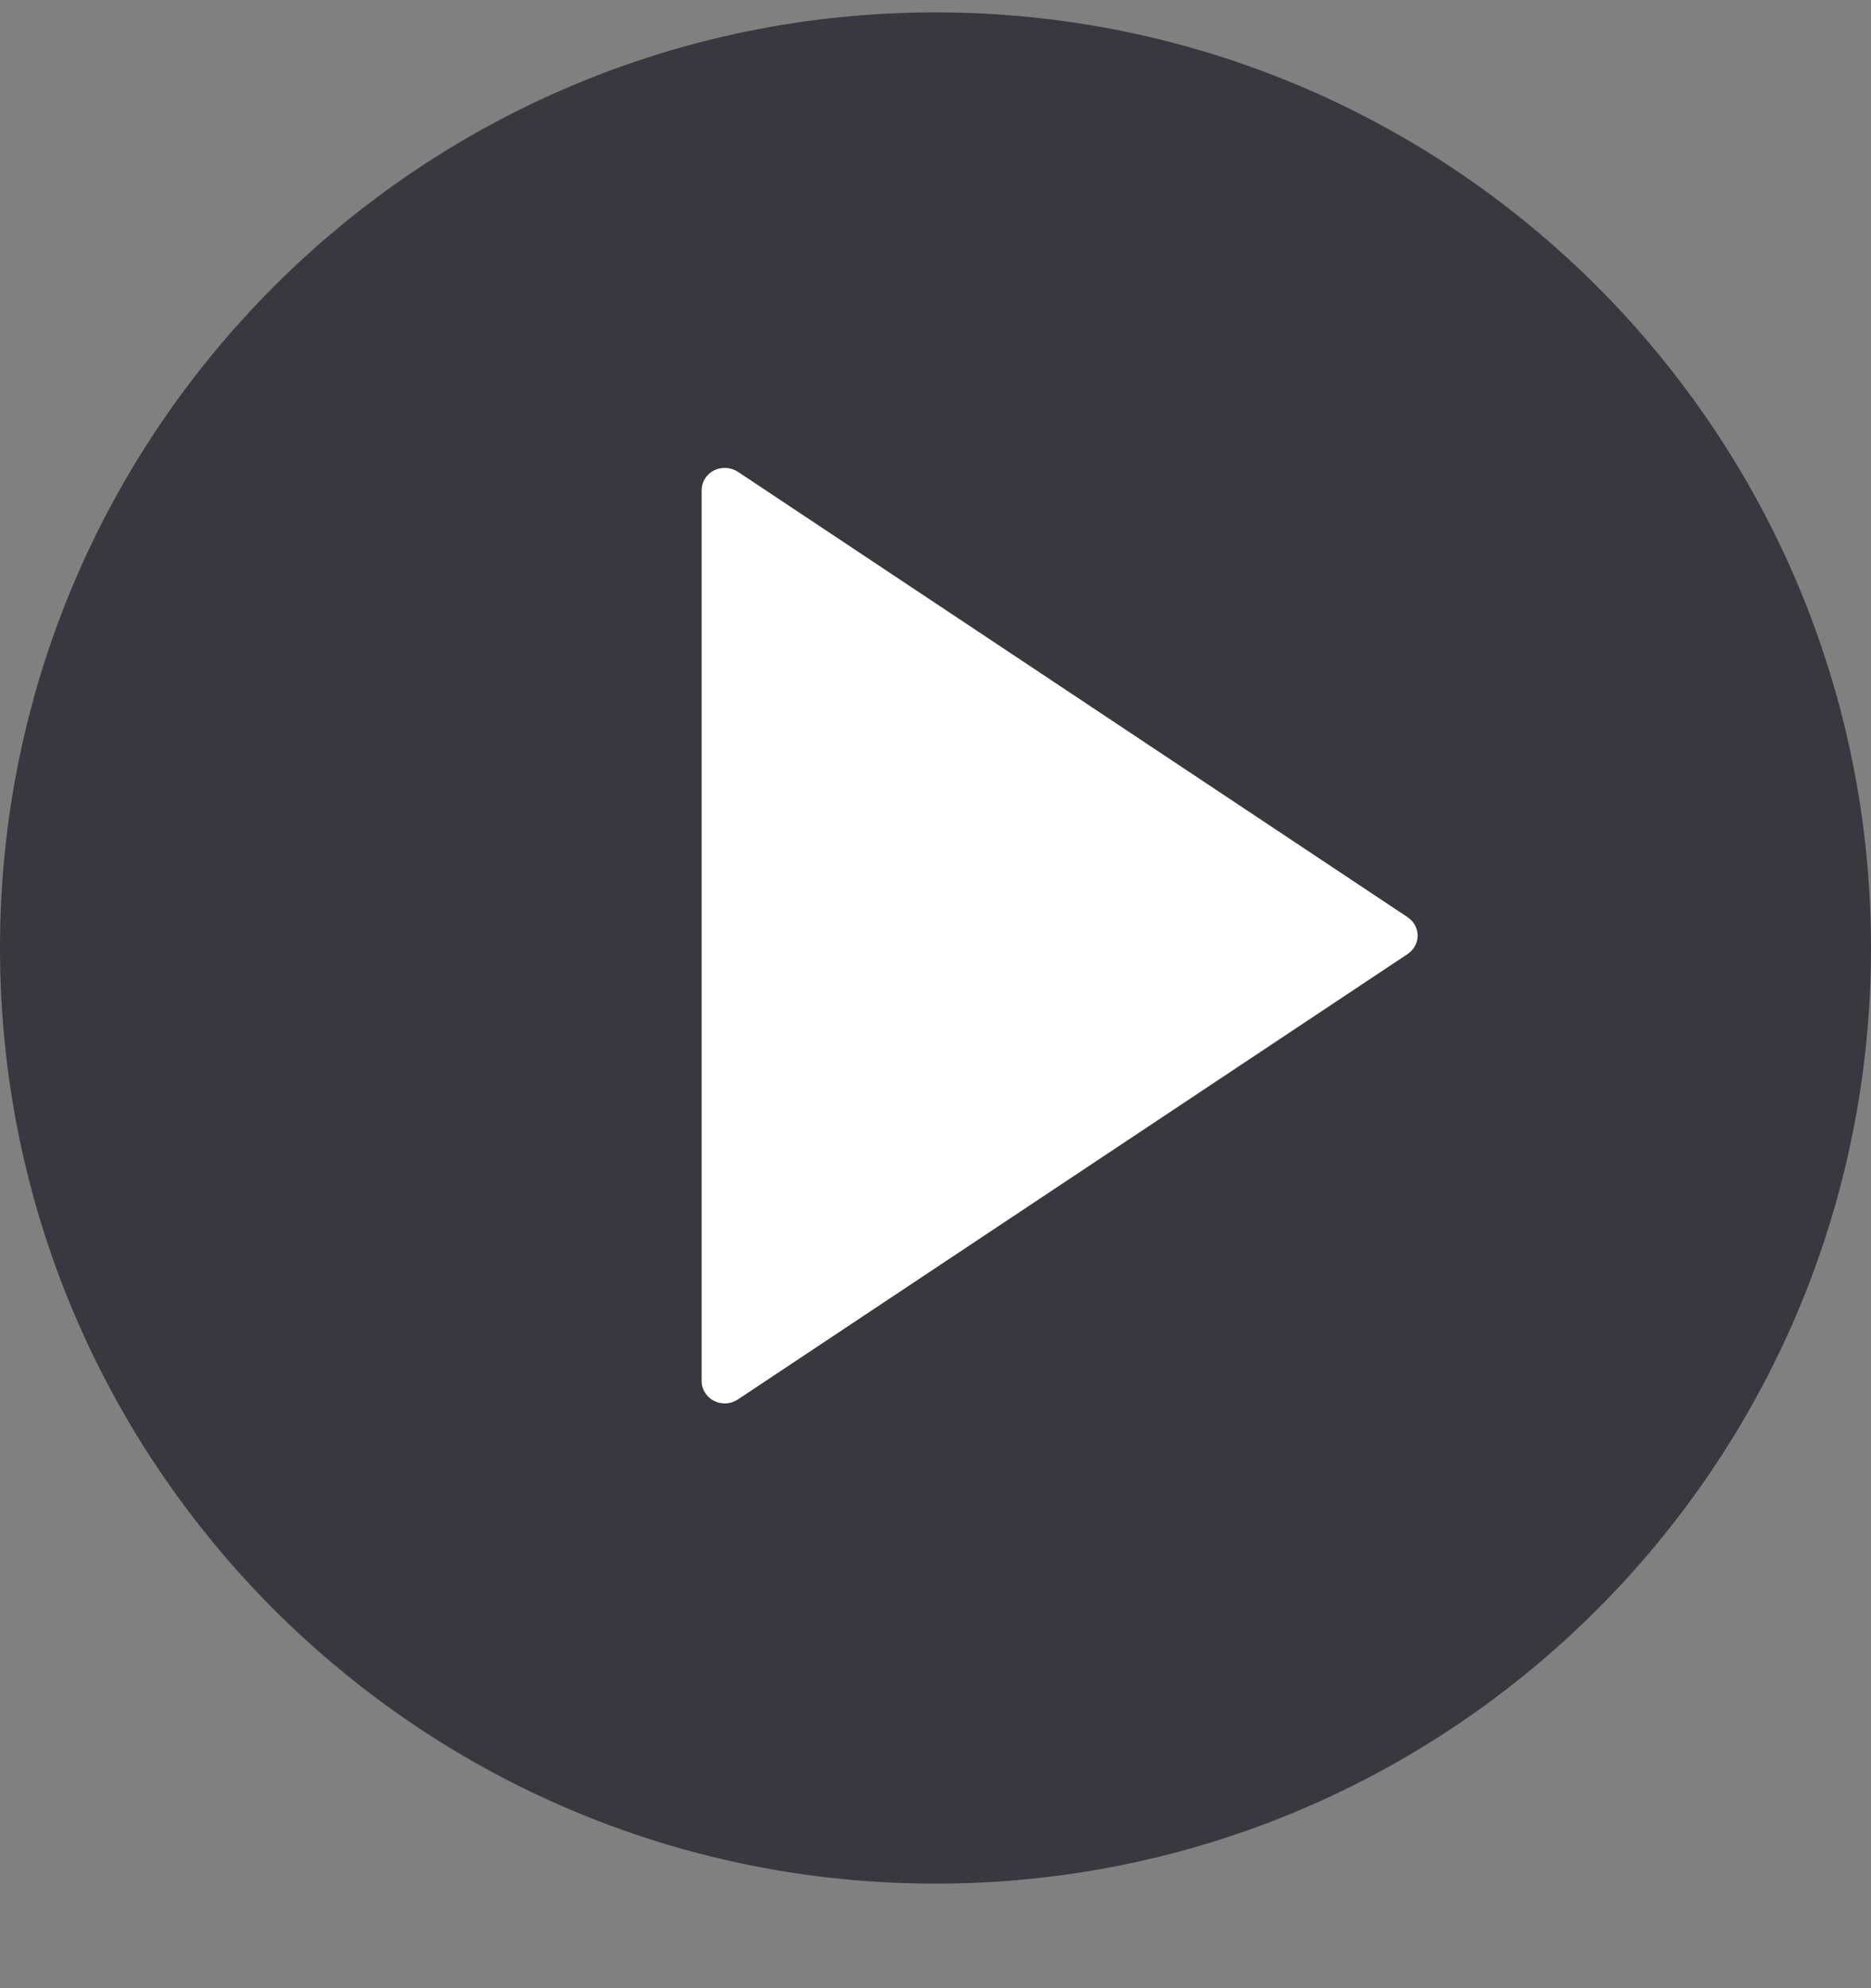 <?xml version="1.0" encoding="UTF-8"?>
<svg width="16px" height="17px" viewBox="0 0 16 17" version="1.1" xmlns="http://www.w3.org/2000/svg" xmlns:xlink="http://www.w3.org/1999/xlink">
    <rect x="0" y="0" width="16" height="17" fill="#808080" stroke="none"/>
    <!-- Generator: Sketch 64 (93537) - https://sketch.com -->
    <title>More tv button</title>
    <desc>Created with Sketch.</desc>
    <g id="Page-1" stroke="none" stroke-width="1" fill="none" fill-rule="evenodd">
        <g id="More-tv-button" fill-rule="nonzero">
            <g transform="translate(0, 0.106)">
                <path d="M8,8.8817842e-16 C3.582,8.8817842e-16 0,3.581 0,8 C0,12.418 3.582,16 8,16 C12.419,16 16,12.418 16,8 C16,3.581 12.419,8.8817842e-16 8,8.8817842e-16 L8,8.8817842e-16 Z" id="Fill-4-path" fill="#38383E"></path>
                <path d="M12.038,7.737 L6.31,3.928 C6.249,3.888 6.17,3.884 6.106,3.916 C6.041,3.949 6,4.014 6,4.085 L6,11.703 C6,11.774 6.041,11.839 6.106,11.872 C6.134,11.887 6.166,11.894 6.197,11.894 C6.237,11.894 6.276,11.882 6.31,11.86 L12.038,8.051 C12.091,8.015 12.123,7.957 12.123,7.894 C12.123,7.831 12.091,7.773 12.038,7.737 Z" id="Path" fill="#FFFFFF"></path>
            </g>
        </g>
    </g>
</svg>